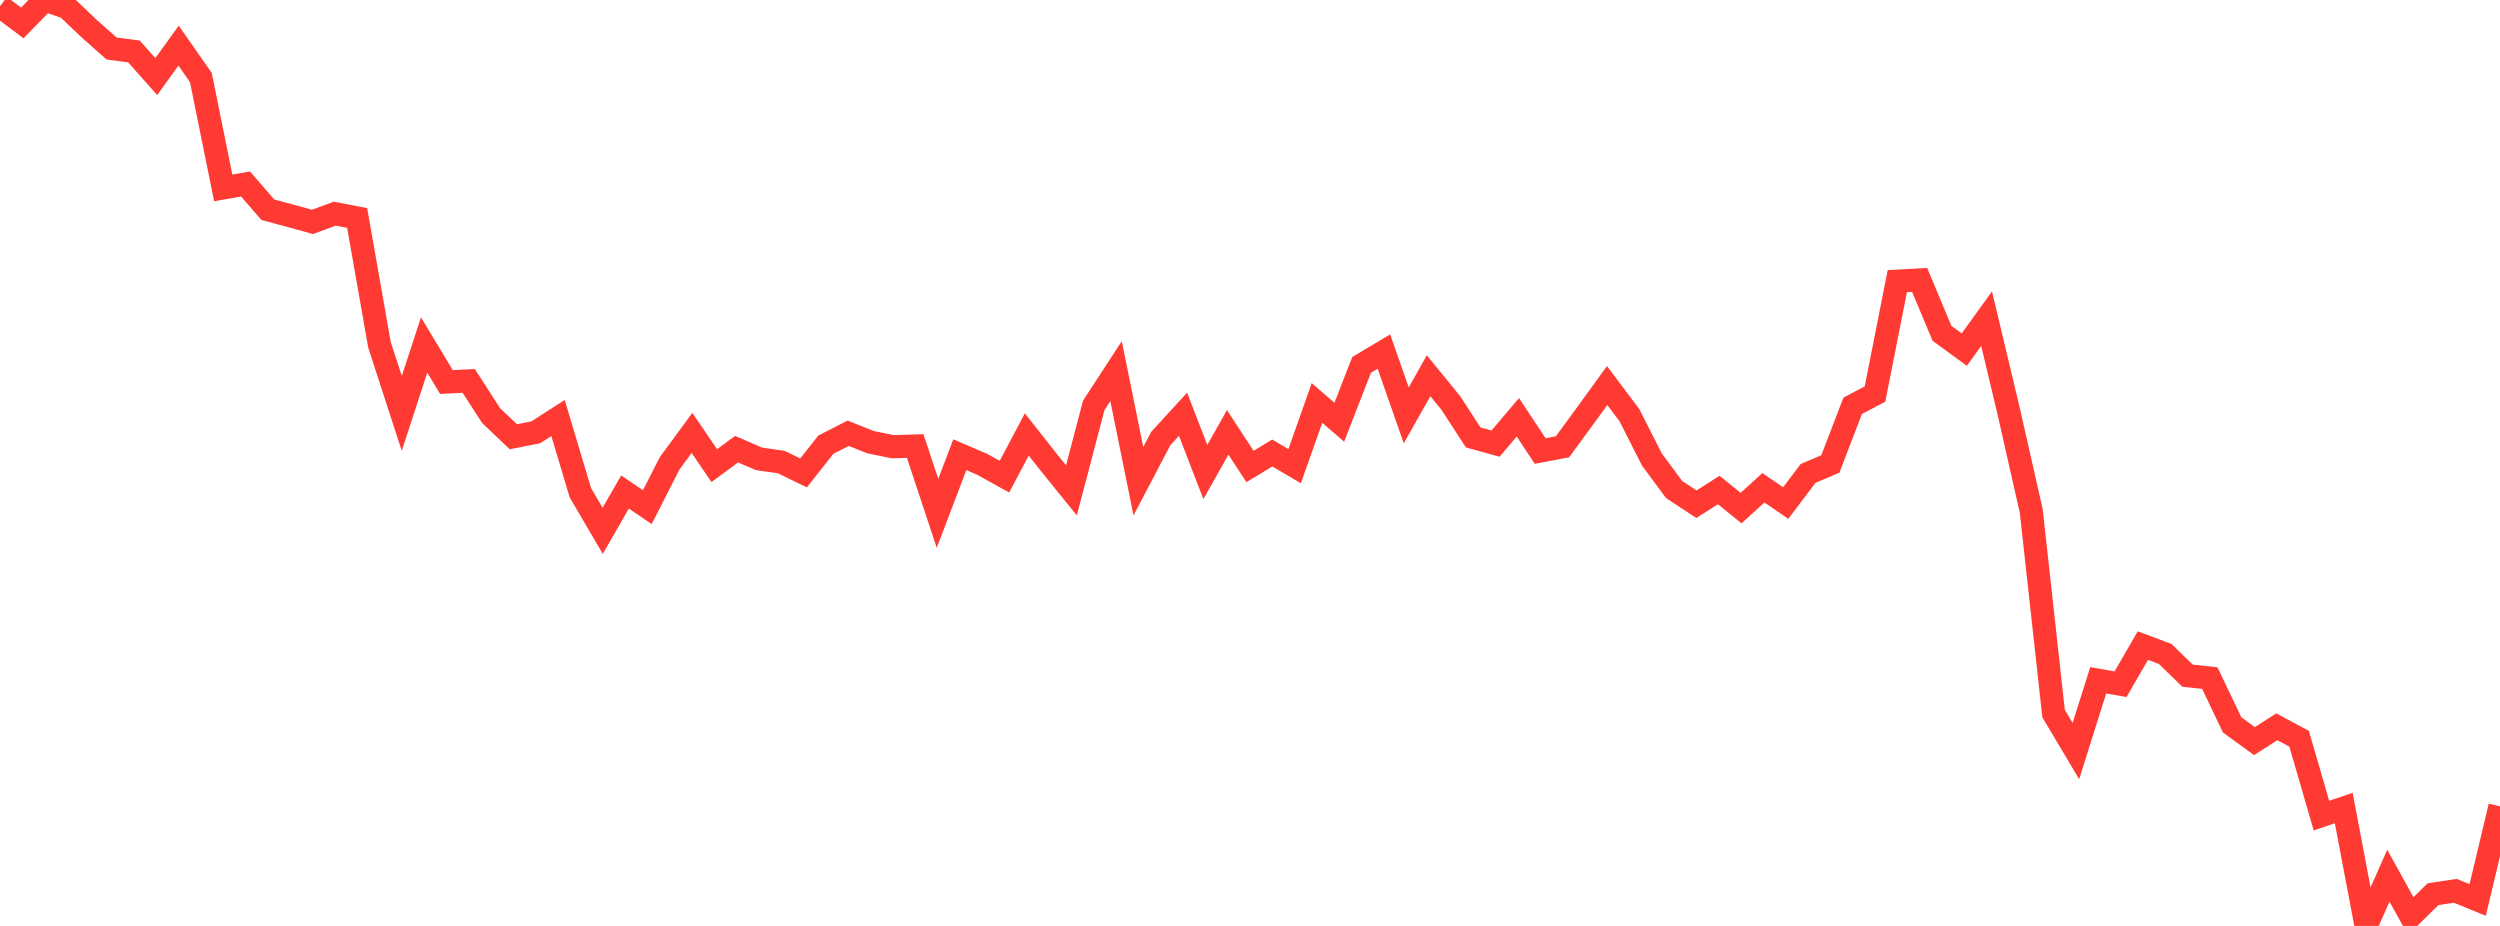 <?xml version="1.0" standalone="no"?>
<!DOCTYPE svg PUBLIC "-//W3C//DTD SVG 1.1//EN" "http://www.w3.org/Graphics/SVG/1.1/DTD/svg11.dtd">

<svg width="135" height="50" viewBox="0 0 135 50" preserveAspectRatio="none" 
  xmlns="http://www.w3.org/2000/svg"
  xmlns:xlink="http://www.w3.org/1999/xlink">


<polyline points="0.0, 0.338 1.205, 1.238 2.411, 0.0 3.616, 0.404 4.821, 1.551 6.027, 2.621 7.232, 2.778 8.438, 4.135 9.643, 2.465 10.848, 4.189 12.054, 10.147 13.259, 9.935 14.464, 11.327 15.67, 11.65 16.875, 11.982 18.08, 11.538 19.286, 11.771 20.491, 18.618 21.696, 22.326 22.902, 18.629 24.107, 20.629 25.312, 20.57 26.518, 22.441 27.723, 23.584 28.929, 23.346 30.134, 22.573 31.339, 26.605 32.545, 28.665 33.75, 26.568 34.955, 27.385 36.161, 25.019 37.366, 23.377 38.571, 25.144 39.777, 24.255 40.982, 24.778 42.188, 24.952 43.393, 25.537 44.598, 24.01 45.804, 23.396 47.009, 23.877 48.214, 24.123 49.42, 24.085 50.625, 27.719 51.83, 24.554 53.036, 25.072 54.241, 25.74 55.446, 23.46 56.652, 24.989 57.857, 26.48 59.062, 21.891 60.268, 20.042 61.473, 25.986 62.679, 23.684 63.884, 22.369 65.089, 25.49 66.295, 23.347 67.5, 25.19 68.705, 24.463 69.911, 25.173 71.116, 21.759 72.321, 22.8 73.527, 19.704 74.732, 18.985 75.938, 22.43 77.143, 20.29 78.348, 21.766 79.554, 23.623 80.759, 23.955 81.964, 22.535 83.17, 24.356 84.375, 24.127 85.58, 22.481 86.786, 20.82 87.991, 22.423 89.196, 24.804 90.402, 26.435 91.607, 27.228 92.812, 26.46 94.018, 27.438 95.223, 26.34 96.429, 27.165 97.634, 25.567 98.839, 25.054 100.045, 21.914 101.25, 21.278 102.455, 15.182 103.661, 15.116 104.866, 17.997 106.071, 18.879 107.277, 17.207 108.482, 22.267 109.688, 27.596 110.893, 38.532 112.098, 40.558 113.304, 36.735 114.509, 36.949 115.714, 34.863 116.92, 35.314 118.125, 36.486 119.33, 36.617 120.536, 39.144 121.741, 40.02 122.946, 39.247 124.152, 39.892 125.357, 44.042 126.562, 43.635 127.768, 50.0 128.973, 47.289 130.179, 49.469 131.384, 48.285 132.589, 48.106 133.795, 48.598 135.0, 43.54" fill="none" stroke="#ff3a33" stroke-width="1.25"/>

</svg>